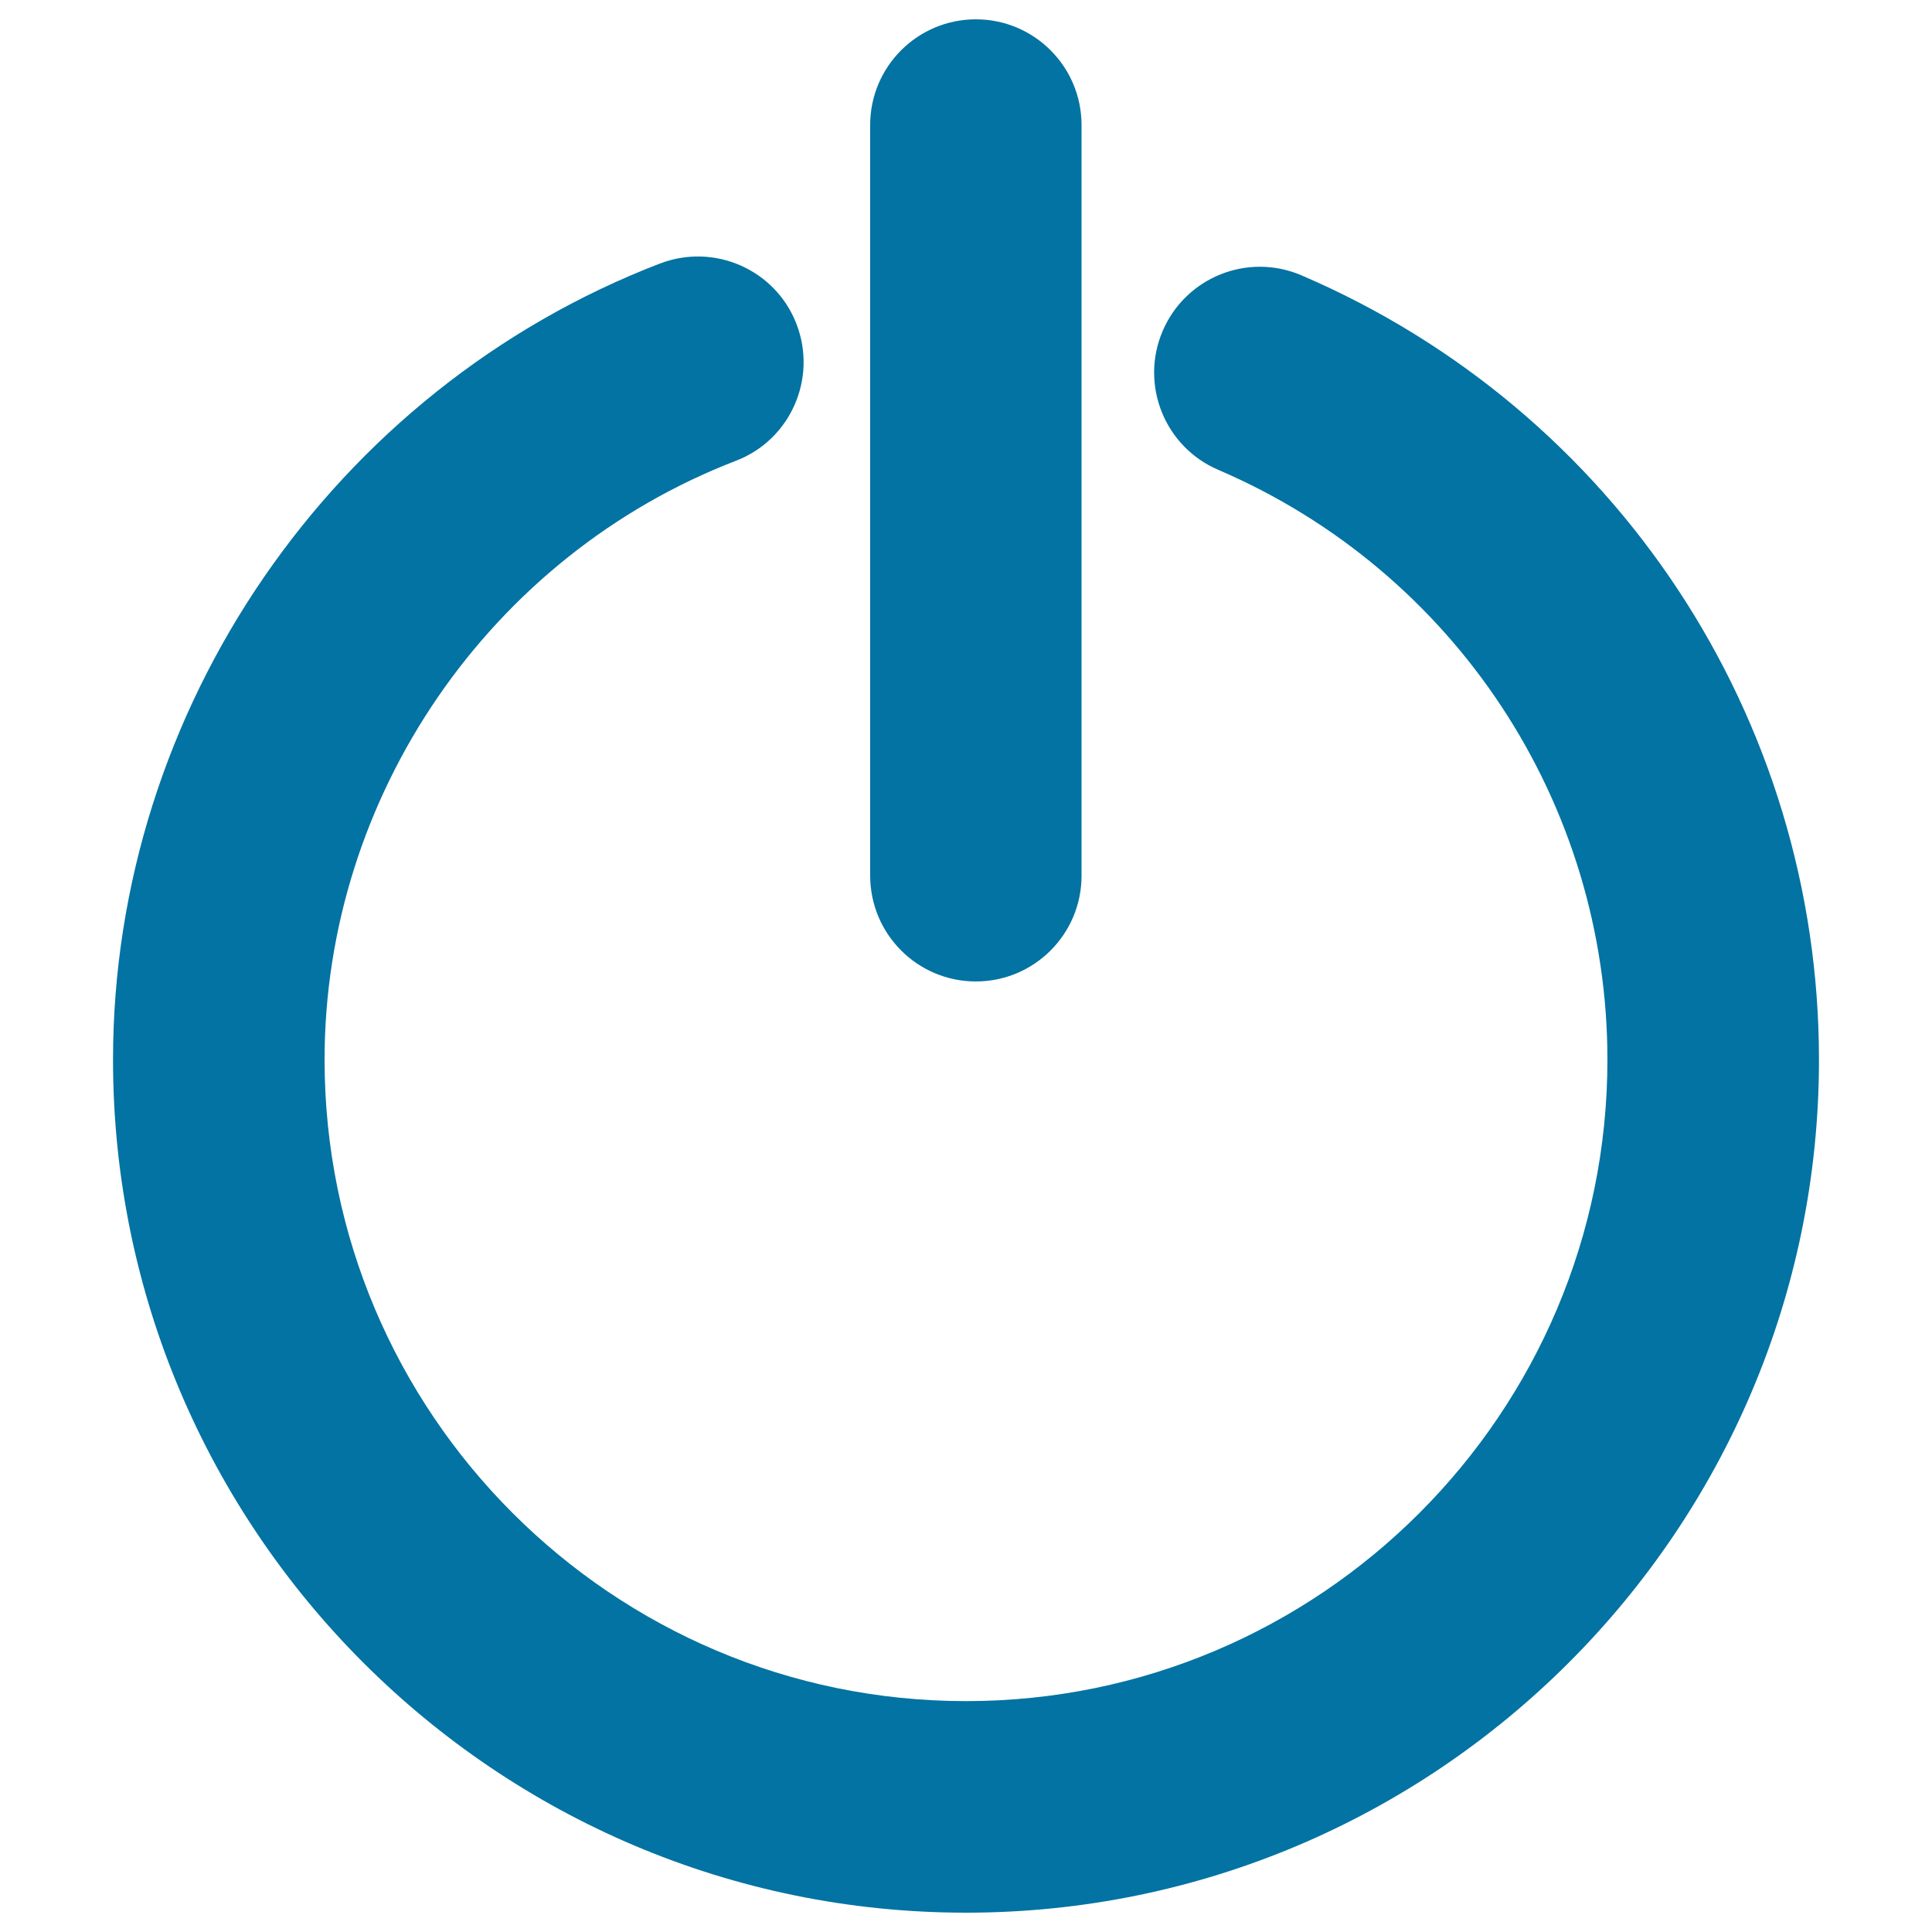 <svg xmlns="http://www.w3.org/2000/svg" viewBox="0 0 1000 1000" style="fill:#0273a2">
<title>Standby  Power Button SVG icon</title>
<g><g id="Layer_8_59_"><path d="M941.5,548.5c0,243.4-198,441.5-441.5,441.5C256.6,990,58.5,791.9,58.5,548.5c0-181.4,113.8-347,283.1-412.1c28.2-10.8,59.9,3.2,70.7,31.4c10.8,28.2-3.2,59.9-31.4,70.7C253.5,287.6,168,412.1,168,548.5c0,183.1,148.9,332,332,332c183.1,0,332-148.9,332-332c0-133-79.1-252.8-201.4-305.3c-27.8-11.9-40.7-44.1-28.8-71.9c11.9-27.8,44-40.7,71.8-28.8C836.4,212.3,941.5,371.6,941.5,548.5z M505.1,508c30.2,0,54.7-24.5,54.7-54.7V64.7c0-30.2-24.5-54.7-54.7-54.7c-30.2,0-54.7,24.5-54.7,54.7v388.5C450.4,483.5,474.9,508,505.1,508z"/></g></g>
</svg>